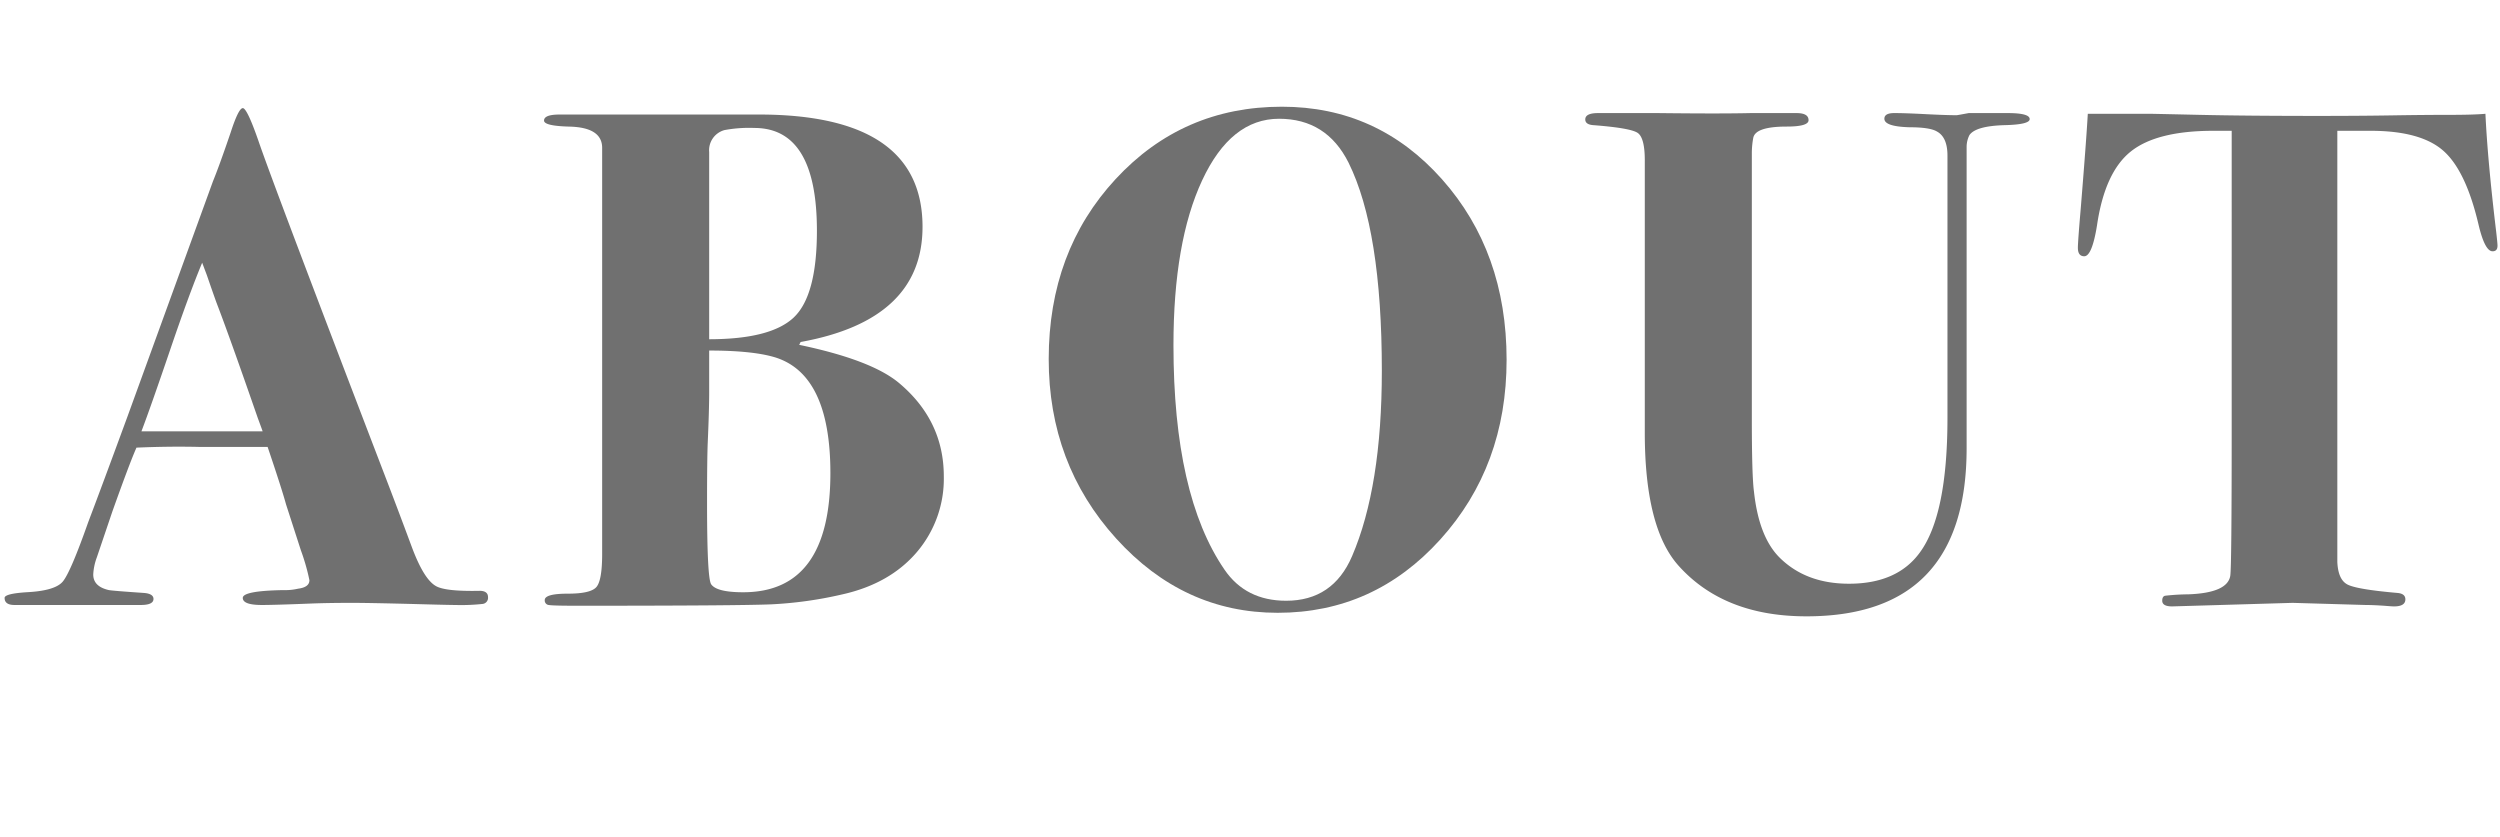 <svg id="グループ_11" data-name="グループ 11" xmlns="http://www.w3.org/2000/svg" xmlns:xlink="http://www.w3.org/1999/xlink" width="579.998" height="194.222" viewBox="0 0 579.998 194.222">
  <defs>
    <clipPath id="clip-path">
      <rect id="長方形_33" data-name="長方形 33" width="579.998" height="194.222" fill="#707070"/>
    </clipPath>
  </defs>
  <g id="グループ_10" data-name="グループ 10" transform="translate(0 0)" clip-path="url(#clip-path)">
    <path id="パス_30" data-name="パス 30" d="M48.445,81.081H32q2.13-5.593,6.882-19.562,4.26-12.489,7.207-19.558l1.1,2.918q1.42,4.136,2.2,6.289,2.976,7.723,9.59,26.786c.65,1.757,1.033,2.8,1.14,3.128Zm62,37q-8.063.167-10.195-1.148-2.8-1.642-5.593-9.211-3.291-8.878-6.581-17.426Q62.42,23.357,59.134,13.656,56.5,6.093,55.516,6.095t-2.795,5.589q-2.63,7.73-4.112,11.347l-19.9,54.757q-5.921,16.12-9.047,24.341-4.112,11.675-5.919,13.813t-8.388,2.465c-3.4.222-5.1.659-5.1,1.317q0,1.642,2.3,1.642H31.838q2.957,0,2.959-1.4c0-.823-.766-1.292-2.3-1.4q-7.242-.494-8.059-.659c-2.412-.547-3.618-1.749-3.618-3.618a13.133,13.133,0,0,1,.823-3.943L25.261,99.66q4.106-11.508,5.589-14.8,7.73-.333,14.636-.165H61.274q3.284,9.7,4.272,13.319L69,108.707a48.694,48.694,0,0,1,1.971,6.906c0,1.095-.881,1.753-2.634,1.971a13.318,13.318,0,0,1-3.449.329q-9.372.167-9.376,1.811t4.441,1.642q2.957,0,11.183-.329,4.106-.161,9.536-.165,4.606,0,16.772.329,6.087.167,7.4.165a45.924,45.924,0,0,0,6.33-.247,1.417,1.417,0,0,0,1.231-1.56Q112.413,118.078,110.442,118.078Z" transform="translate(0.813 18.991)" fill="#707070"/>
    <path id="パス_31" data-name="パス 31" d="M76.874,117.29q-6.087,0-7.4-1.811-.988-1.148-.988-18.908,0-10.366.165-14.142.333-7.569.329-11.677v-9.54q9.755,0,14.957,1.482Q97.1,66.478,97.1,89.66,97.1,117.288,76.874,117.29Zm11.779-63.8q-5.322,5.093-19.674,5.1V15.168a4.839,4.839,0,0,1,3.548-5.1,31.151,31.151,0,0,1,6.935-.494q14.514,0,14.512,23.843Q93.976,48.387,88.654,53.486Zm24.234,15.142q-6.415-5.272-23.024-8.742l.329-.659q28.282-5.112,28.284-26.716,0-26.059-37.985-26.057H34.284q-3.618,0-3.618,1.4,0,1.247,5.828,1.4,7.655.167,7.655,4.939v94.2q0,6.093-1.317,7.66t-6.659,1.56q-5.34,0-5.342,1.486a1.057,1.057,0,0,0,.988,1.152q.982.161,6.248.165,37.654,0,45.385-.329A92.313,92.313,0,0,0,99.9,117.776q11.014-2.476,17.266-9.812A26.205,26.205,0,0,0,123.412,90.4Q123.412,77.371,112.888,68.629Z" transform="translate(95.55 20.113)" fill="#707070"/>
    <path id="パス_32" data-name="パス 32" d="M129.494,110.289q-4.439,10.341-15.294,10.343-9.372,0-14.307-7.223Q88.057,96.166,88.055,61.356q0-23.973,6.659-38.261T112.557,8.81q11.014,0,16.118,10.183Q136.4,34.587,136.4,67.267,136.4,94.2,129.494,110.289Zm20.884-87.42Q135.412,6.015,113.215,6.015q-23.028,0-38.561,16.772T59.113,64.554q0,24.343,15.624,41.607t37.491,17.266q22.361,0,37.738-17.019t15.377-41.689Q165.342,39.728,150.377,22.869Z" transform="translate(184.186 18.742)" fill="#707070"/>
    <path id="パス_33" data-name="パス 33" d="M187.364,6.374h-9.042q-2.636.494-2.8.494-2.463,0-7.236-.247t-7.236-.247c-1.539,0-2.3.436-2.3,1.313q0,1.815,5.853,1.98,4.717,0,6.342.984c1.622.877,2.441,2.741,2.441,5.589V77.084q0,22.534-6.412,31.243-5.272,7.242-16.447,7.236-9.866,0-15.949-5.927-4.939-4.778-6.087-15.484Q128,90.528,128,77.195v-61.6a19.484,19.484,0,0,1,.329-3.457q.494-2.63,7.73-2.634c3.4,0,5.1-.49,5.1-1.482q0-1.648-2.791-1.646H127.668q-6.9.167-21.373,0H92.313q-2.957,0-2.955,1.478c0,.77.6,1.214,1.807,1.317q8.711.661,10.36,1.811t1.642,6.412V80.537q0,22.2,7.894,30.914,10.52,11.681,29.6,11.677,37.166,0,37.17-38.977V14.289a6.075,6.075,0,0,1,.654-2.807q1.482-2.148,8.388-2.313,5.587-.154,5.589-1.4Q192.459,6.374,187.364,6.374Z" transform="translate(278.424 19.86)" fill="#707070"/>
    <path id="パス_34" data-name="パス 34" d="M214.147,33.574q-1.976-16.521-2.469-27.16-2.8.247-8.223.247-6.081,0-13.483.123T173.2,6.908q-16.935,0-27.872-.247T133.9,6.414H119.426q-.327,5.921-1.642,22.036c-.445,5.153-.659,8.17-.659,9.047q0,1.969,1.478,1.971,1.809,0,2.963-7.194,1.8-12.267,7.808-17.089t19.159-4.824h4.276V80.128q0,31.338-.329,33.482-.661,3.957-9.705,4.289a52.158,52.158,0,0,0-5.425.329c-.44.111-.654.494-.654,1.152,0,.881.761,1.321,2.3,1.321l27.959-.823,16.937.494c1.095,0,2.465.058,4.108.165,1.321.107,2.14.165,2.47.165,1.753,0,2.634-.547,2.634-1.642,0-.877-.613-1.371-1.831-1.482q-9.471-.821-11.631-1.971t-2.325-5.264V10.361h7.73q11.508,0,16.772,4.552t8.223,17.064q1.476,6.34,3.289,6.338c.766,0,1.148-.432,1.148-1.309Q214.472,36.359,214.147,33.574Z" transform="translate(364.941 19.985)" fill="#707070"/>
  </g>
</svg>
